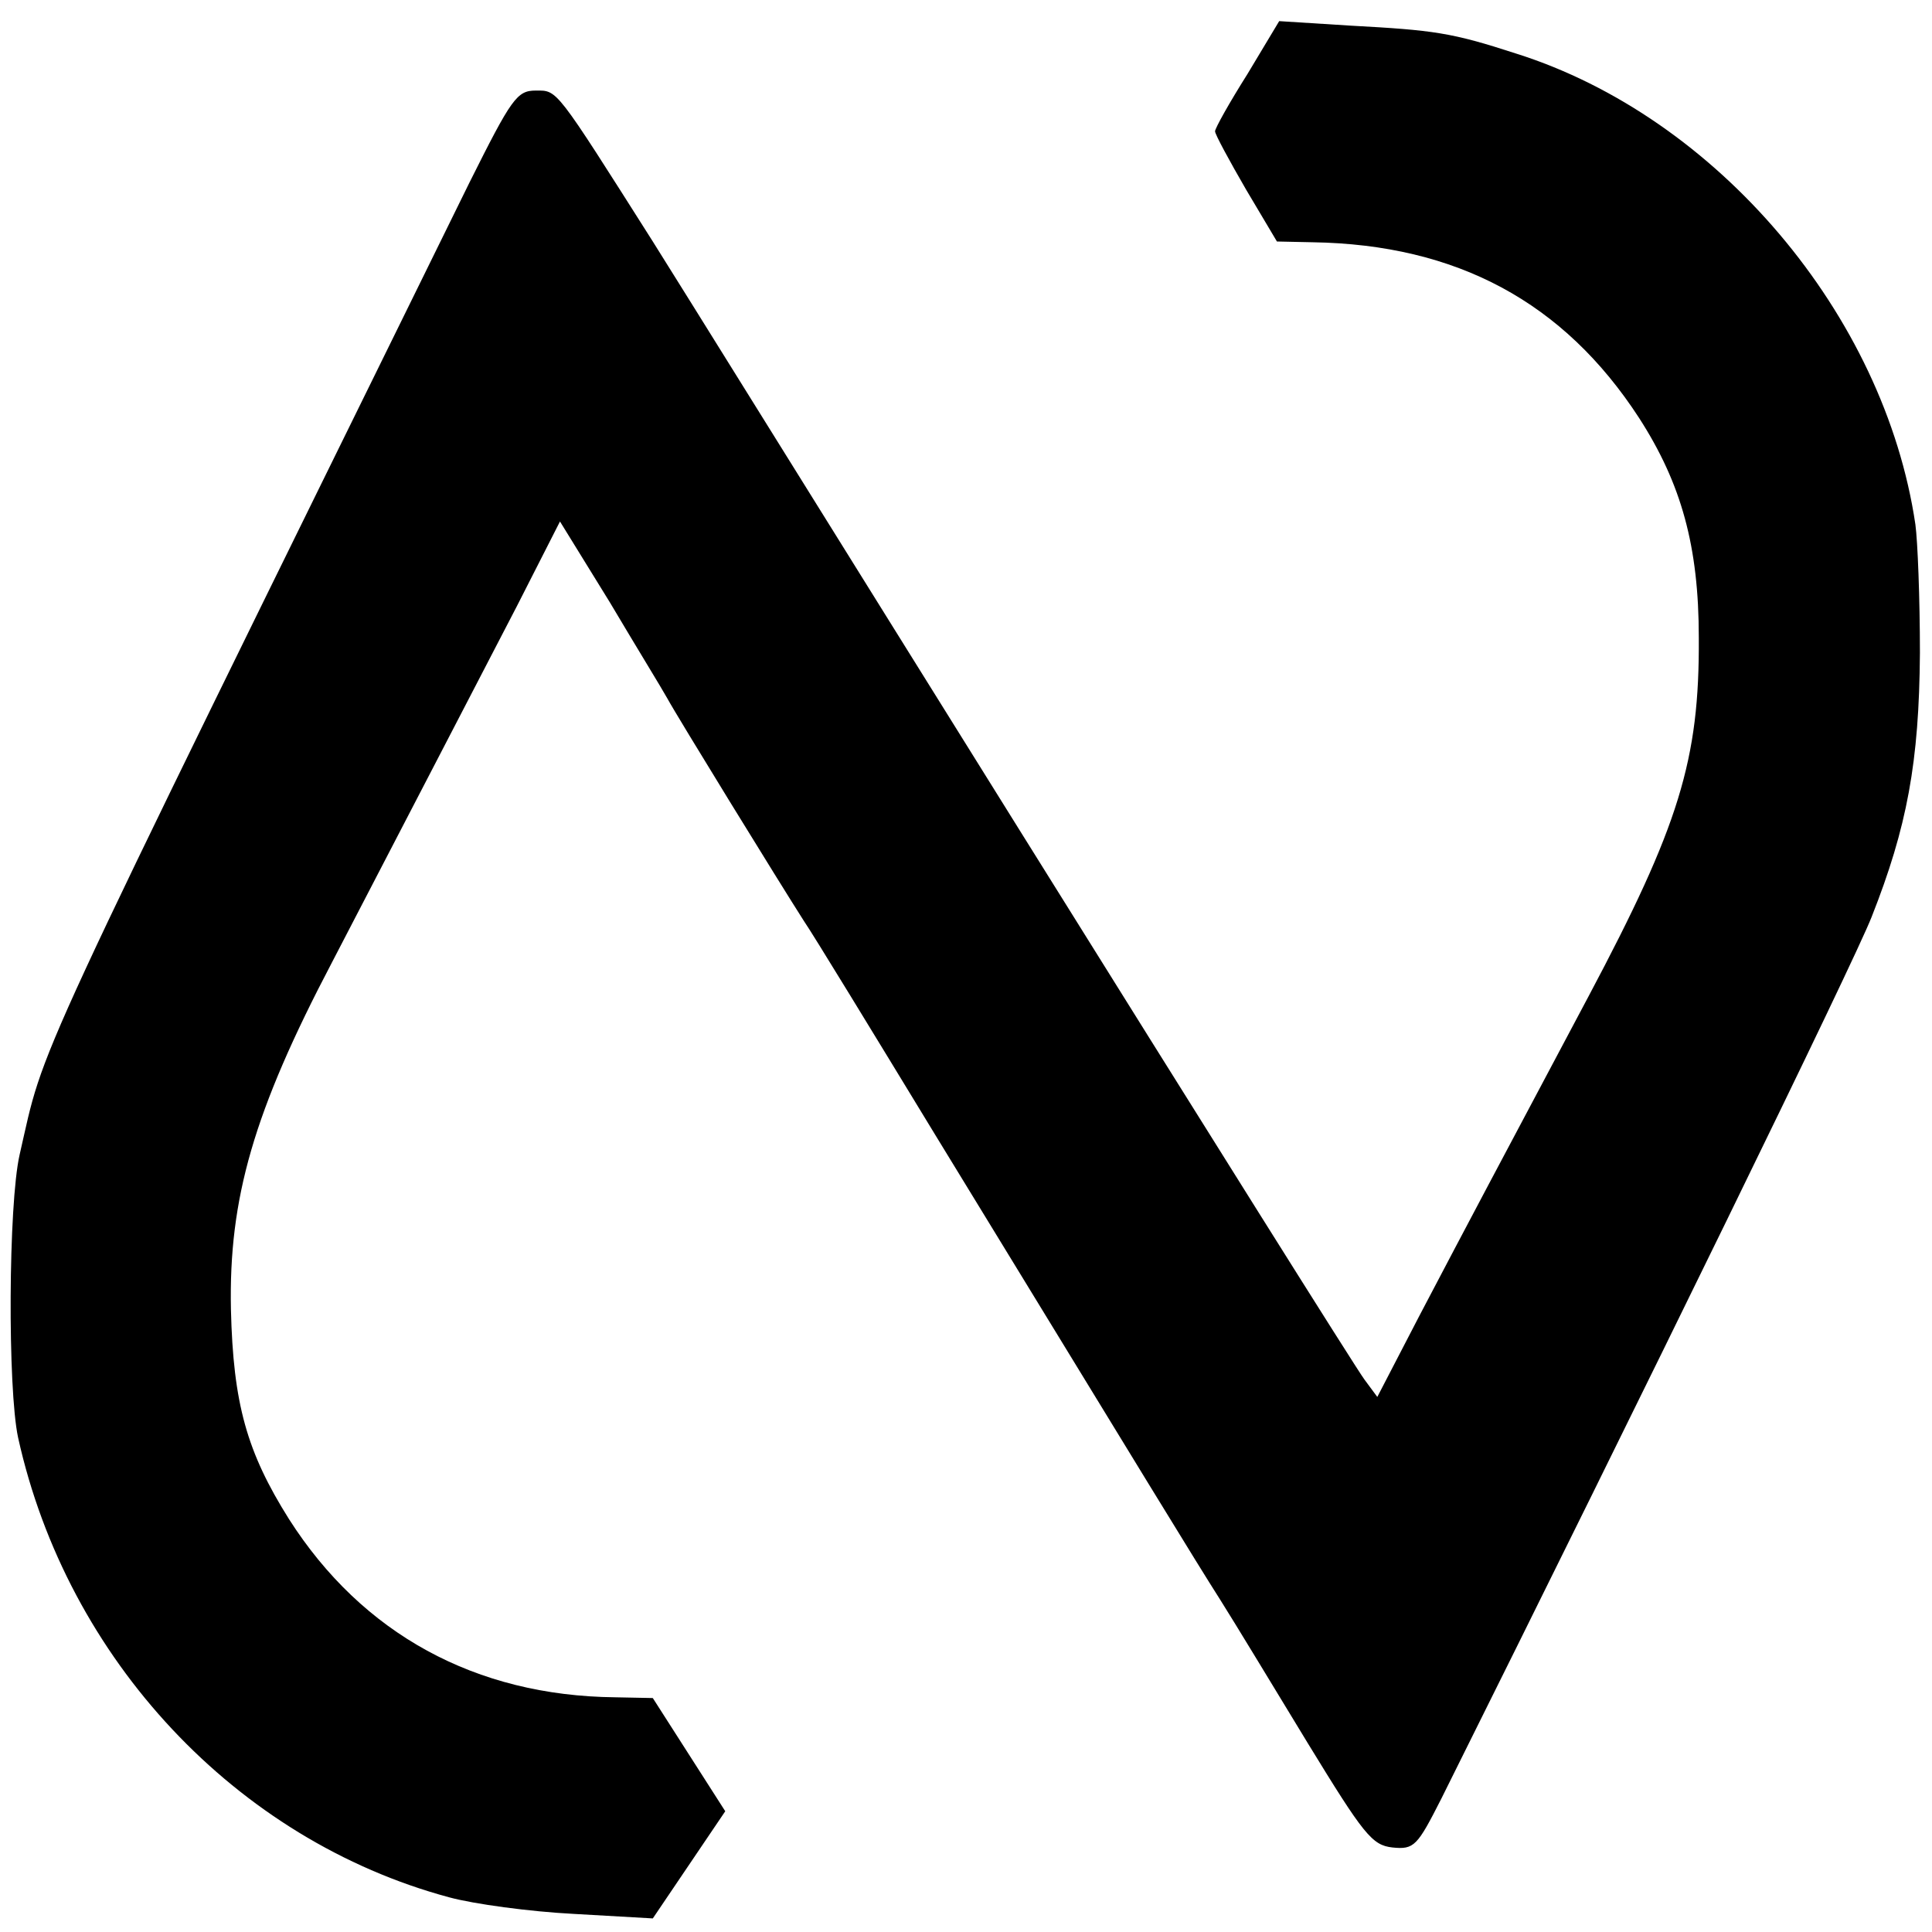 <?xml version="1.0" standalone="no"?>
<!DOCTYPE svg PUBLIC "-//W3C//DTD SVG 20010904//EN"
 "http://www.w3.org/TR/2001/REC-SVG-20010904/DTD/svg10.dtd">
<svg version="1.0" xmlns="http://www.w3.org/2000/svg"
 width="256pt" height="256pt" viewBox="0 0 256 256"
 preserveAspectRatio="xMidYMid meet">
<g transform="translate(0,256) scale(0.1,-0.1)"
fill="#000000" stroke="none">
<path d="M1653 2462 c-24 -38 -43 -72 -43 -76 0 -4 19 -39 41 -77 l41 -69 47
-1 c191 -3 333 -79 433 -233 56 -87 79 -170 79 -291 1 -162 -26 -249 -146
-475 -118 -222 -160 -301 -224 -423 l-56 -108 -17 23 c-10 13 -215 340 -457
728 -242 388 -460 739 -486 780 -130 205 -126 200 -155 200 -25 0 -32 -10 -88
-122 -596 -1212 -561 -1136 -596 -1288 -15 -66 -16 -310 -2 -375 65 -294 289
-533 571 -609 33 -9 107 -19 165 -22 l105 -6 48 71 48 71 -48 75 -48 75 -50 1
c-185 2 -335 84 -432 236 -56 89 -74 153 -77 278 -3 147 30 262 134 460 91
175 179 345 245 472 l57 112 66 -107 c35 -59 70 -116 76 -127 13 -24 149 -245
181 -295 13 -19 91 -147 175 -285 283 -463 342 -560 377 -615 19 -30 71 -116
116 -190 74 -121 85 -135 112 -138 29 -3 33 2 65 65 269 540 547 1109 570
1168 47 119 63 205 64 350 0 72 -3 148 -6 170 -41 278 -263 540 -529 624 -86
28 -109 31 -219 37 l-95 6 -42 -70z"/>
</g>
</svg>
